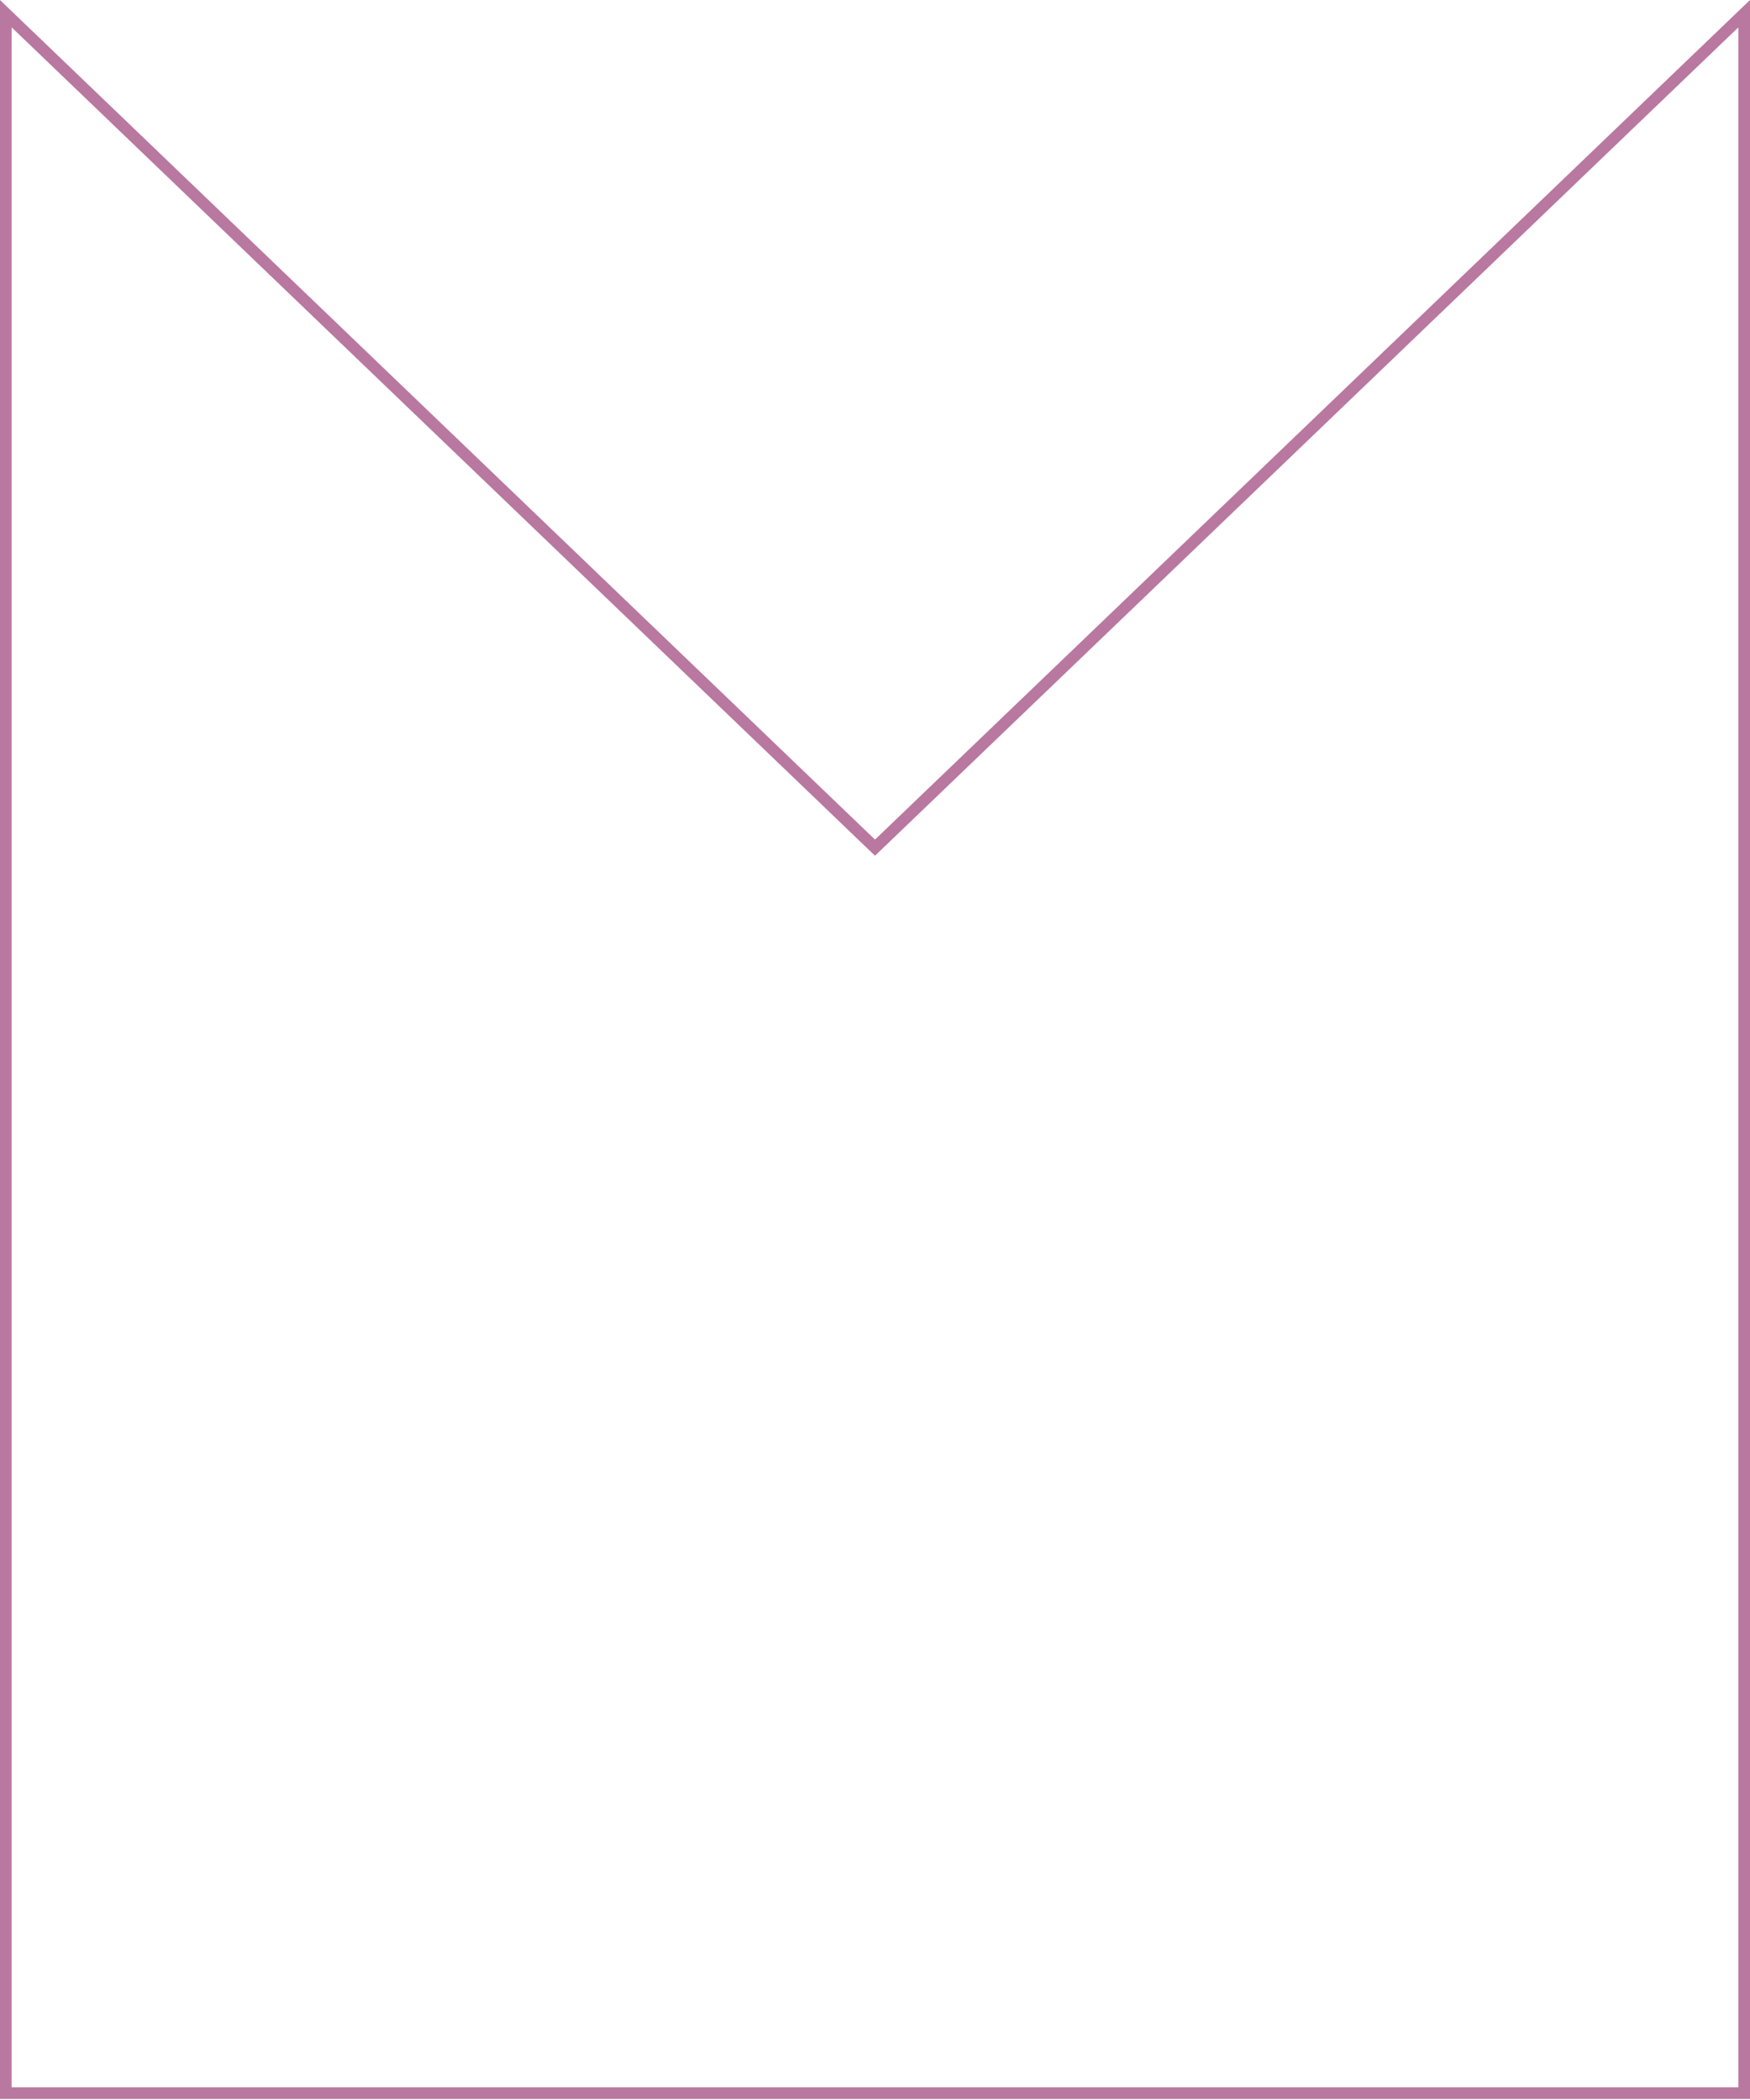 <?xml version="1.0" encoding="UTF-8"?> <svg xmlns="http://www.w3.org/2000/svg" width="150" height="180" viewBox="0 0 150 180" fill="none"> <path d="M75.346 72.325L149.5 1.173V179.41H0.5L0.5 1.173L74.654 72.325L75 72.657L75.346 72.325Z" stroke="#B9789F"></path> </svg> 